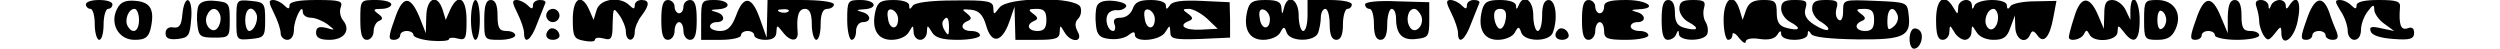 <?xml version="1.0" encoding="UTF-8" standalone="yes"?>
<svg version="1.0" xmlns="http://www.w3.org/2000/svg" width="525.684" height="10.238" viewBox="0 0 526 11" preserveAspectRatio="xMidYMid meet">
  <g transform="translate(0,11) scale(0.1,-0.1)" fill="#000000" stroke="none">
    <path d="M0 100 c0 -5 5 -10 10 -10 6 0 10 -16 10 -35 0 -19 5 -35 10 -35 6 0
10 16 10 35 0 19 5 35 10 35 6 0 10 5 10 10 0 6 -13 10 -30 10 -17 0 -30 -4
-30 -10z"/>
    <path d="M71 91 c-18 -33 2 -71 39 -71 23 0 31 5 36 24 10 43 1 61 -33 64 -23
2 -34 -2 -42 -17z m49 -26 c0 -26 -14 -33 -25 -15 -9 14 1 40 15 40 5 0 10
-11 10 -25z"/>
    <path d="M218 78 c-2 -25 -7 -32 -20 -30 -11 2 -18 -3 -18 -13 0 -12 8 -15 28
-13 24 3 27 7 30 46 4 49 -15 58 -20 10z"/>
    <path d="M254 96 c-3 -8 -4 -27 -2 -43 3 -25 7 -28 38 -28 34 0 35 1 35 40 0
38 -2 40 -33 43 -21 2 -34 -2 -38 -12z m49 -19 c3 -8 1 -20 -4 -28 -11 -19
-34 3 -26 25 8 20 23 21 30 3z"/>
    <path d="M340 65 c0 -46 0 -46 33 -43 30 3 32 5 32 43 0 38 -2 40 -32 43 -33
3 -33 3 -33 -43z m44 16 c8 -12 -3 -41 -15 -41 -5 0 -9 11 -9 25 0 25 14 34
24 16z"/>
    <path d="M425 80 c8 -16 15 -36 15 -45 0 -8 7 -15 15 -15 9 0 15 9 15 23 0 23
20 62 20 40 0 -7 8 -13 18 -13 10 0 27 -7 38 -15 18 -14 18 -14 -3 -8 -17 4
-23 1 -23 -11 0 -11 9 -16 30 -16 34 0 49 22 31 44 -6 7 -9 21 -5 30 5 14 -3
16 -55 16 -41 0 -61 -4 -61 -12 0 -9 -3 -9 -12 0 -7 7 -18 12 -25 12 -11 0
-10 -6 2 -30z"/>
    <path d="M620 65 c0 -33 4 -45 15 -45 8 0 15 9 15 19 0 11 6 22 13 24 9 4 8 8
-3 16 -12 9 -11 11 8 11 12 0 22 5 22 10 0 6 -16 10 -35 10 -35 0 -35 0 -35
-45z"/>
    <path d="M697 65 c-14 -39 -14 -45 -1 -45 8 0 14 5 14 10 0 6 7 10 15 10 8 0
15 -4 15 -9 0 -5 18 -11 40 -13 22 -2 40 0 40 3 0 4 9 5 20 2 18 -5 20 0 20
41 0 51 -19 63 -37 24 l-10 -23 -7 23 c-12 37 -36 27 -37 -15 l-1 -38 -15 38
c-21 49 -38 47 -56 -8z"/>
    <path d="M870 65 c0 -25 5 -45 10 -45 6 0 10 20 10 45 0 25 -4 45 -10 45 -5 0
-10 -20 -10 -45z"/>
    <path d="M900 65 c0 -45 0 -45 35 -45 19 0 35 5 35 10 0 6 -9 10 -20 10 -16 0
-20 7 -20 35 0 24 -5 35 -15 35 -11 0 -15 -12 -15 -45z"/>
    <path d="M975 80 c8 -16 15 -36 15 -45 0 -27 16 -16 30 23 8 20 16 40 18 45 2
4 -3 7 -12 7 -9 0 -16 -5 -16 -12 0 -9 -3 -9 -12 0 -7 7 -18 12 -25 12 -11 0
-10 -6 2 -30z"/>
    <path d="M1100 66 c0 -39 3 -44 25 -48 14 -3 25 -2 25 2 0 5 9 6 20 3 17 -5
20 0 20 33 1 37 2 38 15 20 8 -11 15 -28 15 -38 0 -23 20 -24 20 0 0 9 7 26
15 36 19 25 19 36 0 36 -8 0 -15 -5 -15 -12 0 -9 -3 -9 -12 0 -21 21 -66 15
-74 -10 l-7 -23 -10 23 c-17 38 -37 27 -37 -22z"/>
    <path d="M1300 65 c0 -33 4 -45 15 -45 8 0 15 9 15 20 0 11 5 20 10 20 6 0 10
-9 10 -20 0 -11 7 -20 15 -20 11 0 15 12 15 45 0 33 -4 45 -15 45 -8 0 -15 -7
-15 -15 0 -8 -4 -15 -10 -15 -5 0 -10 7 -10 15 0 8 -7 15 -15 15 -11 0 -15
-12 -15 -45z"/>
    <path d="M1390 65 l0 -45 45 0 c25 0 45 5 45 10 0 6 7 10 15 10 8 0 15 -4 15
-10 0 -5 11 -10 25 -10 17 0 25 6 25 18 1 16 1 16 14 0 17 -23 36 -23 34 -1
-3 37 2 53 17 53 10 0 15 -11 15 -35 0 -19 5 -35 10 -35 6 0 10 16 10 35 0 24
5 35 15 35 8 0 15 5 15 10 0 6 -32 10 -75 10 l-75 0 -1 -42 -1 -43 -15 42
c-18 52 -37 55 -54 8 -10 -26 -19 -35 -36 -35 -13 0 -23 5 -23 10 0 6 7 10 15
10 21 0 19 18 -2 23 -14 4 -12 5 5 6 33 2 27 21 -8 21 -29 0 -30 -2 -30 -45z
m197 19 c-3 -3 -12 -4 -19 -1 -8 3 -5 6 6 6 11 1 17 -2 13 -5z"/>
    <path d="M1720 65 c0 -25 5 -45 10 -45 6 0 10 9 10 20 0 11 7 20 15 20 21 0
19 18 -2 23 -14 4 -12 5 5 6 33 2 27 21 -8 21 -29 0 -30 -2 -30 -45z"/>
    <path d="M1784 86 c-10 -41 4 -66 36 -66 17 0 33 7 39 17 10 17 10 17 11 1 0
-10 7 -18 15 -18 8 0 15 8 15 18 1 16 1 16 11 0 7 -13 23 -18 59 -18 28 0 50
5 50 10 0 6 -9 10 -20 10 -22 0 -27 15 -7 23 9 4 8 8 -3 17 -12 9 -11 10 10 8
18 -2 27 -12 34 -36 12 -42 35 -39 52 8 l12 35 1 -37 1 -38 50 0 c41 0 50 3
50 18 1 16 1 16 11 -1 14 -24 43 -23 30 1 -7 13 -7 22 1 30 6 6 8 18 5 26 -10
24 -165 23 -183 -1 -13 -17 -13 -17 -14 -1 0 15 -11 18 -87 17 -56 0 -91 -5
-95 -12 -6 -9 -8 -9 -8 1 0 7 -14 12 -35 12 -28 0 -36 -4 -41 -24z m51 -19 c0
-26 -20 -25 -23 2 -3 16 1 22 10 19 7 -3 13 -12 13 -21z m335 -2 c0 -18 -5
-25 -20 -25 -22 0 -27 15 -7 23 9 4 8 8 -3 16 -12 9 -11 11 8 11 17 0 22 -6
22 -25z m-220 -17 c0 -18 -2 -20 -9 -8 -6 8 -7 18 -5 22 9 14 14 9 14 -14z"/>
    <path d="M2284 96 c-3 -8 -4 -27 -2 -43 2 -22 9 -29 31 -31 16 -2 35 2 43 9
10 8 14 8 14 0 0 -18 58 -13 69 7 10 16 10 16 11 -1 0 -15 9 -17 68 -15 l67 3
0 40 -1 40 -64 3 c-44 2 -66 -1 -71 -10 -7 -10 -9 -10 -9 0 0 7 -14 12 -34 12
-26 0 -36 -5 -41 -20 -4 -11 -15 -20 -27 -20 -14 0 -18 -5 -14 -15 3 -8 1 -15
-3 -15 -12 0 -20 25 -12 38 3 6 13 10 21 9 8 -1 17 3 20 8 3 6 -10 11 -28 13
-21 2 -34 -2 -38 -12z m131 -29 c0 -26 -20 -25 -23 2 -3 16 1 22 10 19 7 -3
13 -12 13 -21z m118 1 l24 -23 -38 -2 c-37 -2 -53 10 -26 20 9 4 8 8 -3 16
-13 9 -13 11 2 11 9 0 28 -10 41 -22z"/>
    <path d="M2624 86 c-10 -41 4 -66 36 -66 16 0 33 7 38 16 8 15 10 15 15 0 8
-21 63 -21 71 0 3 9 6 24 6 35 0 10 5 19 10 19 6 0 10 -16 10 -35 0 -24 5 -35
15 -35 10 0 15 11 15 35 0 19 5 35 10 35 6 0 10 5 10 10 0 6 -22 10 -50 10
l-50 0 0 -35 c0 -19 -4 -35 -10 -35 -5 0 -10 16 -10 35 0 37 -25 50 -33 18 -4
-17 -5 -17 -6 0 -1 13 -10 17 -36 17 -28 0 -36 -4 -41 -24z m51 -19 c0 -26
-20 -25 -23 2 -3 16 1 22 10 19 7 -3 13 -12 13 -21z"/>
    <path d="M2890 100 c0 -6 5 -10 10 -10 6 0 10 -16 10 -35 0 -24 5 -35 15 -35
10 0 15 11 15 35 0 19 5 35 10 35 6 0 10 -10 10 -22 0 -36 15 -50 46 -46 27 3
29 6 29 43 l0 40 -72 2 c-43 2 -73 -1 -73 -7z m127 -26 c8 -22 -15 -44 -26
-25 -10 16 -4 41 10 41 5 0 12 -7 16 -16z"/>
    <path d="M3085 80 c8 -16 15 -36 15 -45 0 -27 16 -16 30 23 8 20 16 40 18 45
2 4 -3 7 -12 7 -9 0 -16 -5 -16 -12 0 -9 -3 -9 -12 0 -7 7 -18 12 -25 12 -11
0 -10 -6 2 -30z"/>
    <path d="M3154 86 c-10 -41 4 -66 36 -66 16 0 33 7 38 16 8 15 10 15 15 0 8
-21 63 -21 71 0 12 31 7 74 -9 74 -10 0 -15 -11 -15 -35 0 -19 -4 -35 -10 -35
-5 0 -10 16 -10 35 0 35 -22 50 -33 23 -4 -10 -6 -10 -6 0 -1 7 -15 12 -36 12
-28 0 -36 -4 -41 -24z m54 -18 c-2 -13 -7 -23 -13 -23 -5 0 -11 10 -13 23 -2
15 2 22 13 22 11 0 15 -7 13 -22z"/>
    <path d="M3380 65 c0 -33 4 -45 15 -45 8 0 15 9 15 20 0 11 5 20 10 20 6 0 10
-9 10 -20 0 -17 7 -20 50 -20 28 0 50 5 50 10 0 6 -9 10 -20 10 -11 0 -20 5
-20 10 0 6 7 10 15 10 21 0 19 18 -2 23 -14 4 -12 5 5 6 45 2 20 21 -28 21
-38 0 -50 -4 -50 -15 0 -8 -4 -15 -10 -15 -5 0 -10 7 -10 15 0 8 -7 15 -15 15
-11 0 -15 -12 -15 -45z"/>
    <path d="M3560 65 c0 -32 4 -45 14 -45 8 0 17 6 19 13 4 10 6 9 6 0 1 -17 57
-17 64 0 3 8 1 20 -4 28 -5 8 -6 22 -3 32 4 14 -1 17 -25 17 -24 0 -31 -4 -31
-20 0 -10 9 -24 21 -30 26 -14 21 -21 -9 -13 -16 4 -22 13 -22 34 0 19 -5 29
-15 29 -11 0 -15 -12 -15 -45z"/>
    <path d="M3700 65 c0 -25 5 -45 10 -45 6 0 10 5 10 12 0 6 7 3 15 -8 8 -10 15
-14 15 -8 0 6 13 9 31 6 20 -3 34 0 40 9 6 10 9 11 9 2 0 -8 13 -13 30 -13 17
0 30 5 30 13 0 9 2 9 8 0 4 -7 42 -11 103 -12 107 -1 123 7 117 56 -3 28 -4
28 -75 31 -73 3 -73 3 -73 -23 0 -16 -4 -24 -10 -20 -6 4 -8 15 -5 26 5 16 1
19 -24 19 -24 0 -31 -4 -31 -20 0 -10 9 -24 21 -30 11 -7 18 -14 15 -17 -3 -3
-17 2 -31 11 -19 12 -24 23 -20 37 5 16 2 19 -24 19 -24 0 -31 -4 -31 -20 0
-10 9 -24 21 -30 26 -14 21 -21 -9 -13 -16 4 -22 13 -22 34 0 26 -4 29 -30 29
-23 0 -33 -6 -39 -22 l-8 -23 -7 23 c-13 41 -36 26 -36 -23z m340 0 c0 -18 -5
-25 -20 -25 -22 0 -27 15 -7 23 9 4 8 8 -3 16 -12 9 -11 11 8 11 17 0 22 -6
22 -25z m53 11 c3 -8 -1 -20 -9 -26 -12 -10 -14 -8 -14 14 0 28 14 35 23 12z"/>
    <path d="M4180 65 c0 -33 4 -45 15 -45 8 0 15 8 15 18 1 16 1 16 11 0 5 -10
17 -18 24 -18 8 0 15 8 15 18 1 16 1 16 11 0 6 -11 22 -18 39 -18 22 0 31 6
38 28 l10 27 1 -27 c1 -29 25 -39 34 -15 4 9 8 8 16 -3 14 -20 28 -4 36 41 l7
37 -49 -1 c-26 0 -51 -5 -55 -11 -5 -8 -8 -7 -8 2 0 7 -14 12 -34 12 -19 0
-37 -6 -39 -12 -4 -10 -6 -10 -6 0 -1 19 -31 14 -31 -5 -1 -17 -1 -17 -11 0
-20 34 -39 20 -39 -28z m140 6 c0 -23 -16 -36 -25 -21 -9 14 1 40 15 40 5 0
10 -9 10 -19z"/>
    <path d="M4492 71 c-7 -21 -12 -41 -12 -45 0 -11 28 -6 34 7 5 10 7 10 12 0 9
-21 64 -16 64 5 1 16 1 16 14 0 23 -31 36 -21 36 27 0 45 -19 66 -21 23 l0
-23 -11 23 c-6 12 -19 22 -30 22 -14 0 -18 -8 -18 -32 l-1 -33 -14 33 c-19 43
-39 41 -53 -7z"/>
    <path d="M4650 65 c0 -43 1 -45 30 -45 22 0 33 6 41 24 16 35 -3 66 -41 66
-29 0 -30 -2 -30 -45z m50 0 c0 -8 -4 -17 -10 -20 -6 -4 -10 5 -10 20 0 15 4
24 10 20 6 -3 10 -12 10 -20z"/>
    <path d="M4767 65 c-14 -39 -14 -45 -1 -45 8 0 14 5 14 10 0 6 7 10 15 10 8 0
15 -4 15 -10 0 -5 23 -10 50 -10 28 0 50 5 50 10 0 6 -9 10 -20 10 -16 0 -20
7 -20 35 0 24 -5 35 -15 35 -11 0 -15 -11 -16 -37 l0 -38 -16 38 c-20 49 -38
47 -56 -8z"/>
    <path d="M4904 94 c3 -9 6 -23 6 -32 0 -9 5 -24 10 -32 9 -13 12 -12 25 4 13
17 15 18 15 3 0 -36 29 -16 37 26 9 42 -1 62 -18 36 -6 -10 -9 -11 -9 -1 0 6
-6 12 -14 12 -8 0 -17 -6 -19 -12 -4 -10 -6 -10 -6 0 -1 6 -8 12 -17 12 -11 0
-14 -5 -10 -16z"/>
    <path d="M5017 65 c-14 -39 -14 -45 -1 -45 8 0 14 5 14 10 0 6 7 10 15 10 8 0
15 -4 15 -10 0 -5 7 -10 16 -10 11 0 14 5 9 18 -4 9 -12 29 -17 45 -15 40 -34
33 -51 -18z"/>
    <path d="M5094 85 c9 -13 16 -33 16 -45 0 -11 7 -20 15 -20 9 0 15 9 15 23 0
12 7 31 15 41 12 16 15 17 15 4 0 -8 10 -23 23 -32 l22 -16 -29 6 c-22 5 -28
4 -24 -7 3 -9 22 -15 51 -17 38 -3 47 0 47 14 0 10 -5 14 -15 10 -15 -5 -20 8
-17 47 2 14 -7 17 -48 17 -32 0 -50 -4 -50 -12 0 -9 -3 -9 -12 0 -7 7 -18 12
-26 12 -12 0 -11 -4 2 -25z"/>
    <path d="M1040 75 c0 -8 7 -15 15 -15 8 0 15 7 15 15 0 8 -7 15 -15 15 -8 0
-15 -7 -15 -15z"/>
    <path d="M1046 43 c-11 -11 -6 -23 9 -23 8 0 15 4 15 9 0 13 -16 22 -24 14z"/>
    <path d="M3326 43 c-11 -11 -6 -23 9 -23 8 0 15 4 15 9 0 13 -16 22 -24 14z"/>
    <path d="M4127 44 c-11 -11 -8 -44 3 -44 15 0 24 30 13 41 -5 5 -12 6 -16 3z"/>
  </g>
</svg>